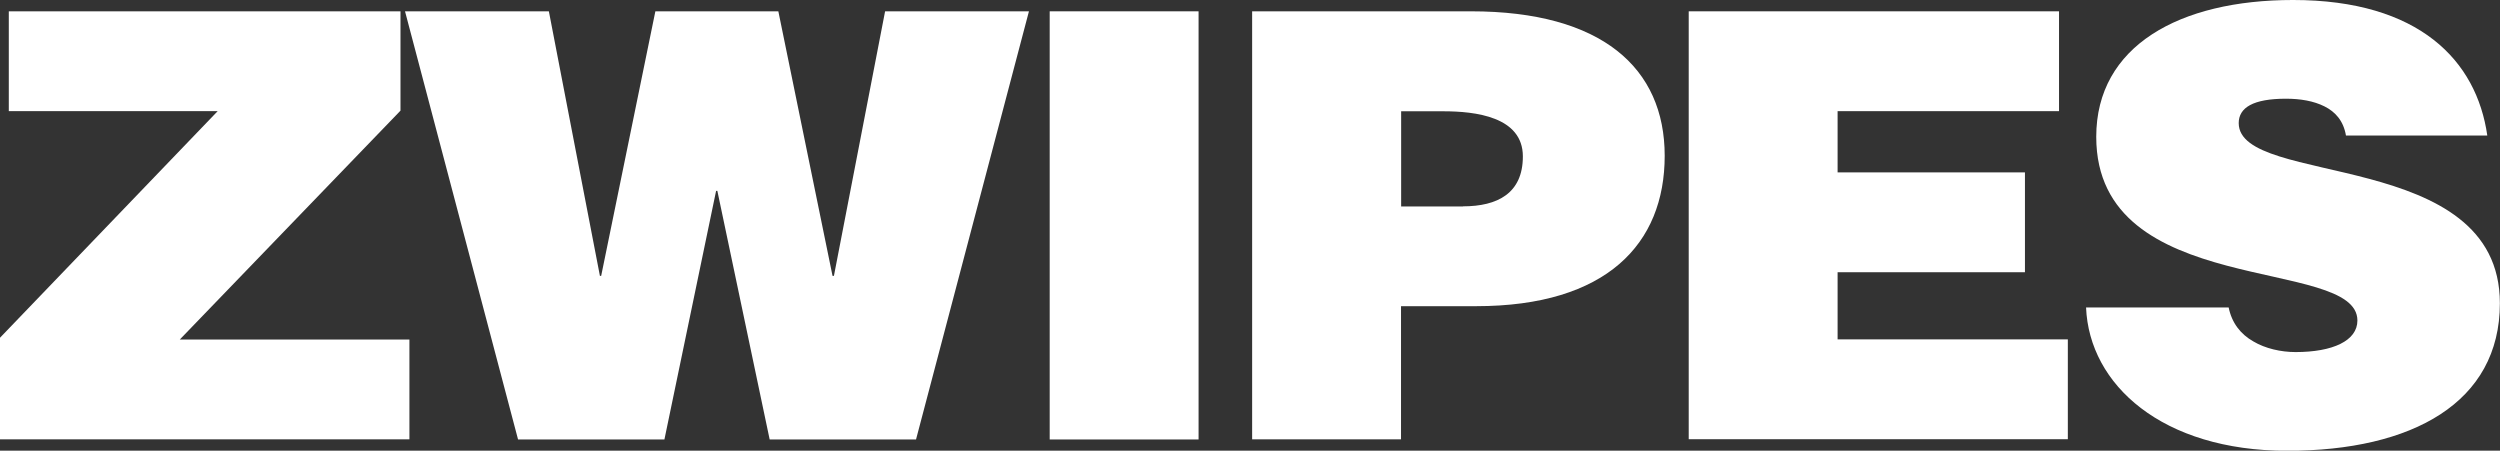 <svg viewBox="0 0 198.82 35.84" xmlns="http://www.w3.org/2000/svg" data-name="Layer 2" id="Layer_2">
  <rect x="0" y="0" width="198.82" height="35.84" fill="#333333" stroke="none"/>
  <defs>
    <style>
      .cls-1 {
        fill: #fff;
      }
    </style>
  </defs>
  <g data-name="Layer 1" id="Layer_1">
    <g>
      <path d="M66.22,21.94h.1L70.39.9h11.44l-8.98,34.05h-11.64l-4.16-19.77h-.1l-4.11,19.77h-11.64L32.21.9h11.44l4.06,21.04h.1L52.12.9h9.78l4.31,21.04Z" class="cls-1"></path>
      <path d="M83.48,34.95V.9h11.84v34.05h-11.84Z" class="cls-1"></path>
      <path d="M99.58,34.95V.9h17.41c10.38,0,15.4,4.49,15.4,11.49s-4.62,11.96-15,11.96h-5.97v10.59h-11.84ZM116.34,16.41c2.76,0,4.77-1.04,4.77-3.97,0-3.17-3.81-3.59-6.32-3.59h-3.36v7.57h4.92Z" class="cls-1"></path>
      <path d="M134.3,34.95V.9h29.45v7.94h-17.61v4.87h14.9v7.94h-14.9v5.34h18.31v7.94h-30.15Z" class="cls-1"></path>
      <path d="M186.57,10.78c-.2-1.18-.85-1.89-1.71-2.32s-1.91-.61-3.06-.61c-2.61,0-3.76.71-3.76,1.94,0,5.11,20.77,1.94,20.77,14.33,0,7.9-6.97,11.73-16.91,11.73s-15.75-5.25-16-11.4h11.34c.25,1.23.95,2.13,1.96,2.7.95.57,2.21.85,3.36.85,2.96,0,4.92-.9,4.92-2.51,0-5.15-20.77-1.61-20.77-14.61,0-7.23,6.62-10.88,15.65-10.88,10.03,0,14.6,4.82,15.45,10.78h-11.24Z" class="cls-1"></path>
      <path d="M0,34.95v-8.09L17.31,8.84H.7V.9h31.15v7.9L14.3,27h18.26v7.94H0Z" class="cls-1"></path>
    </g>
  </g>
</svg>
